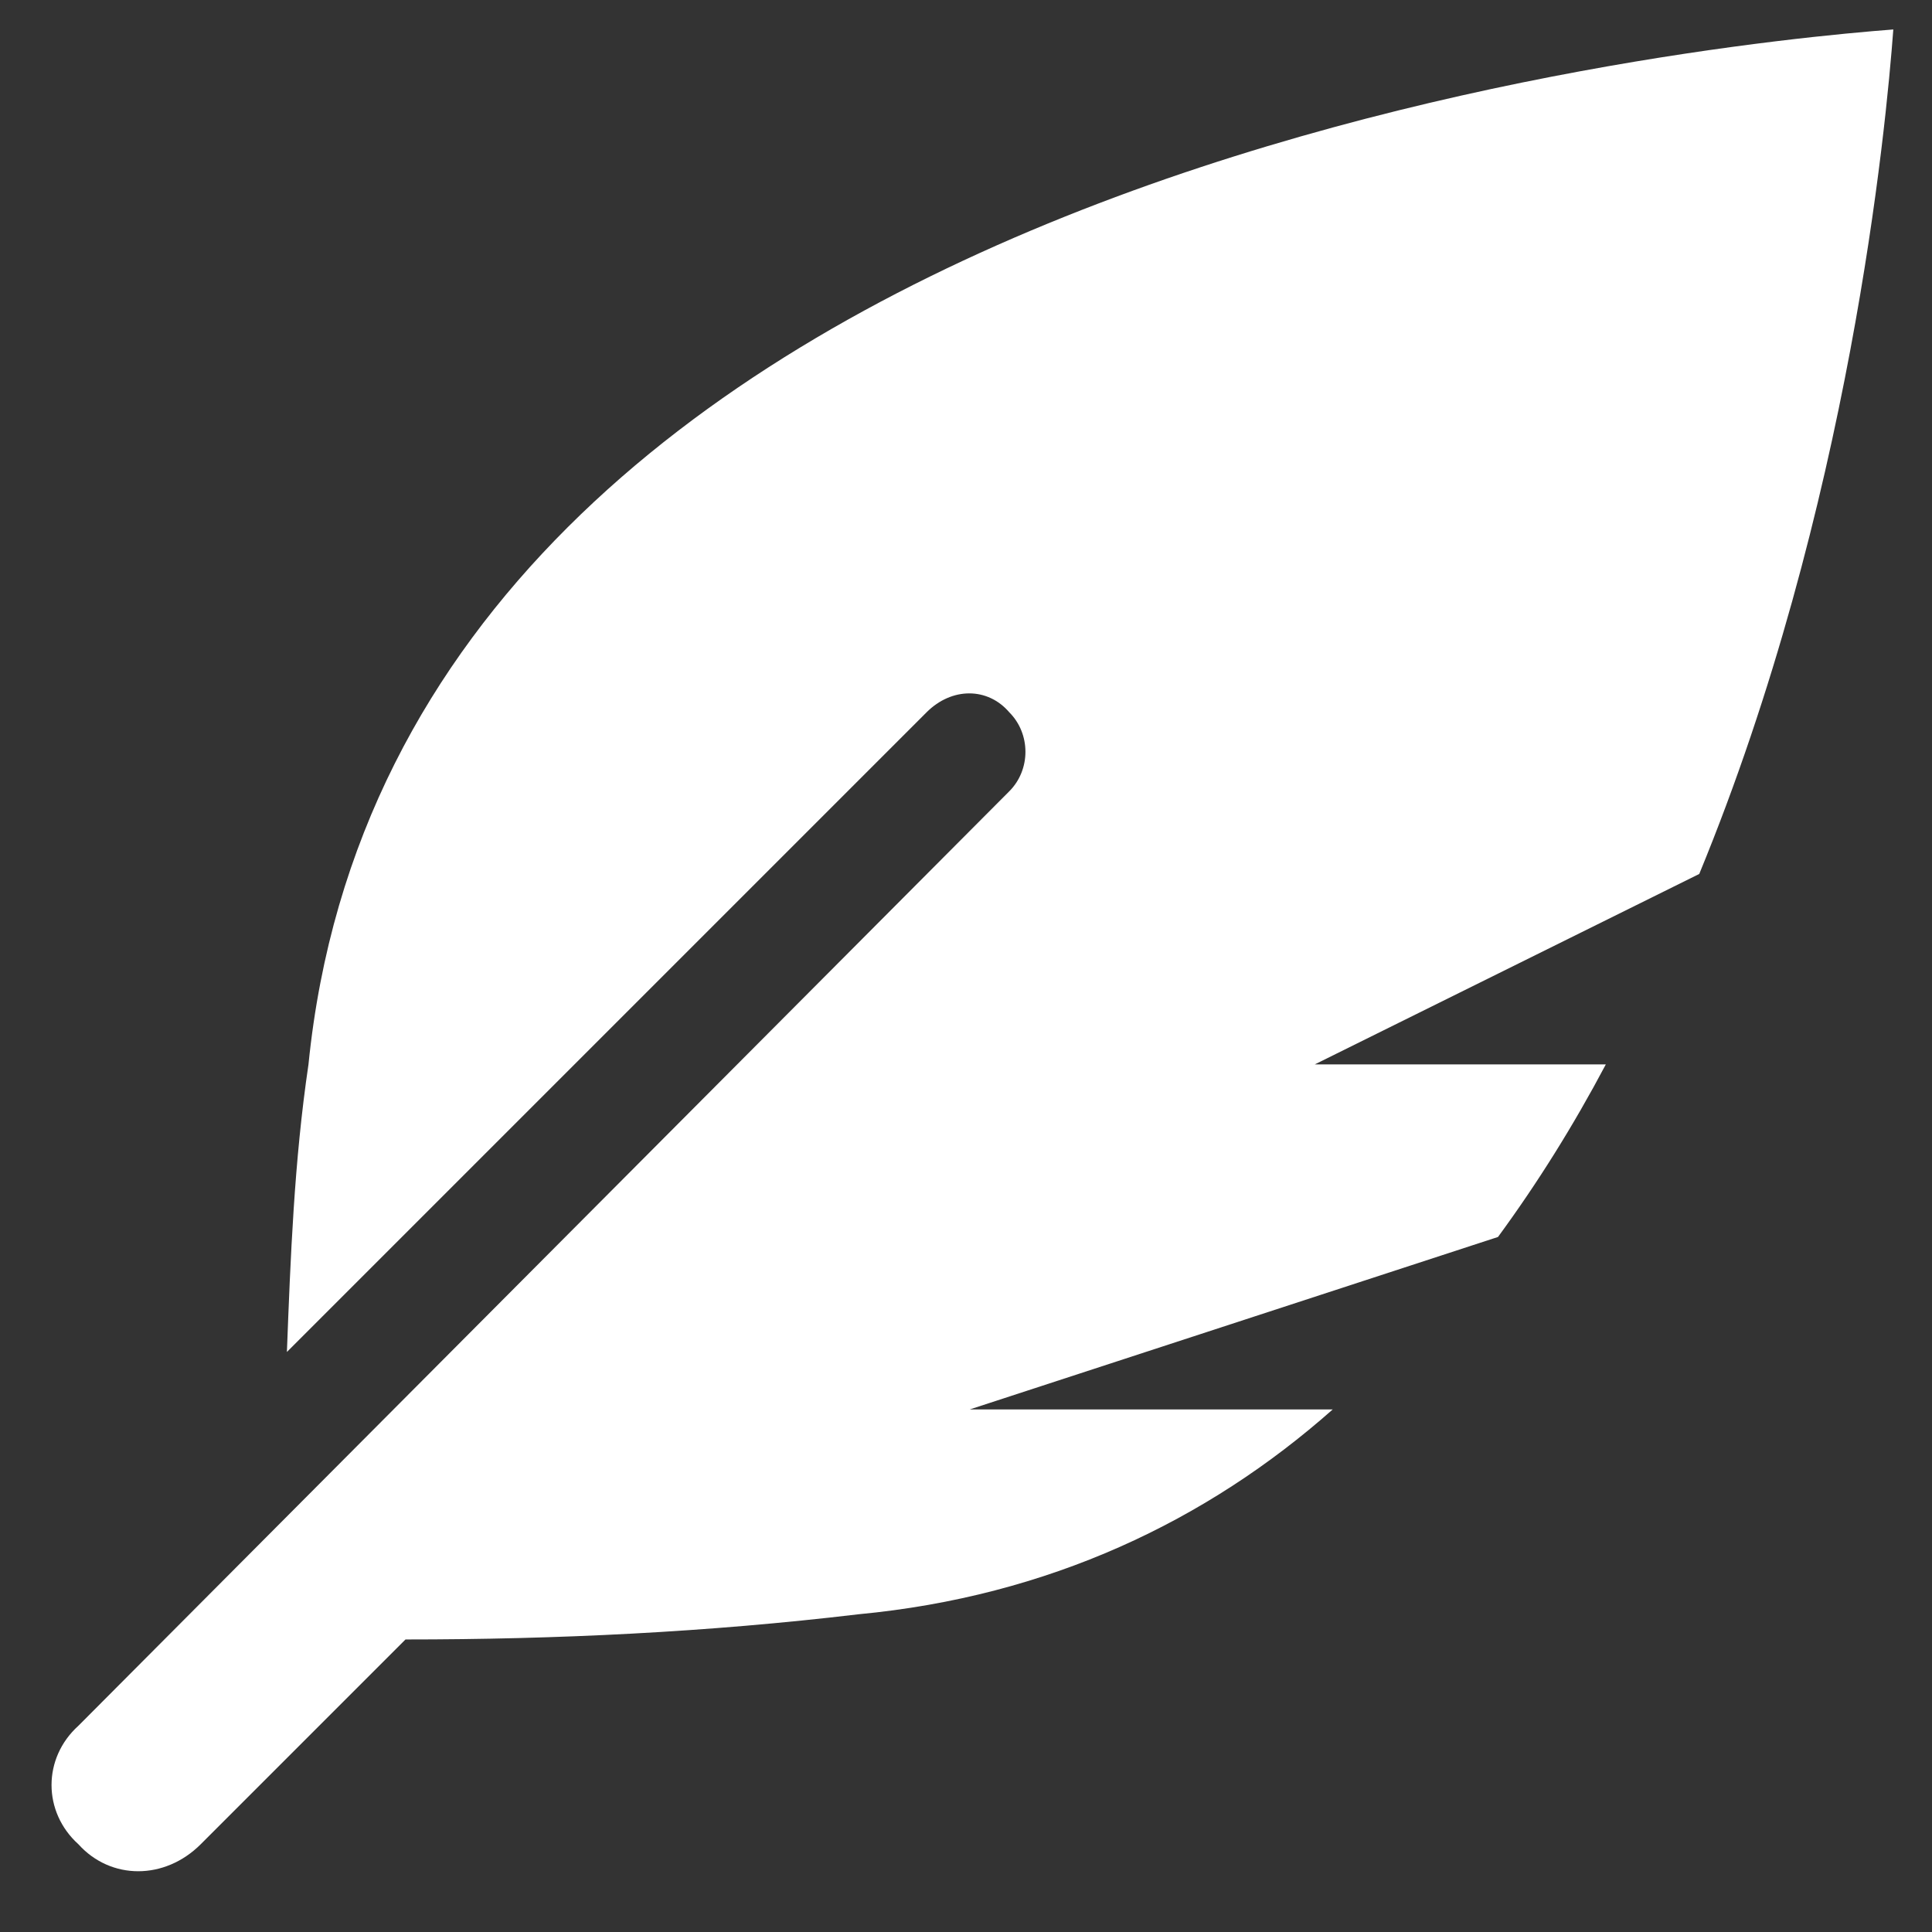 <svg width="36" height="36" viewBox="0 0 36 36" fill="none" xmlns="http://www.w3.org/2000/svg">
<rect x="0" y="0" width="36" height="36" fill="#333333" stroke="none"/>
<g clip-path="url(#clip0_547_7952)">
<path d="M35.279 0.549C35.145 2.357 34.476 9.455 31.663 16.285L24.498 19.834H29.922C29.319 20.973 28.65 22.044 27.913 23.049L18.069 26.263H24.833C22.489 28.339 19.543 29.745 15.993 30.08C13.181 30.415 10.368 30.549 7.556 30.549L3.739 34.366C3.069 35.035 2.065 35.035 1.462 34.366C0.793 33.763 0.793 32.759 1.462 32.156L18.806 14.745C19.208 14.344 19.208 13.674 18.806 13.272C18.404 12.803 17.735 12.803 17.266 13.272L5.346 25.192C5.413 23.451 5.48 21.643 5.748 19.834C7.422 3.16 31.797 0.817 35.279 0.549Z" fill="white"/>
</g>
<defs>
<clipPath id="clip0_547_7952">
<rect width="36" height="36" fill="white" transform="translate(0.002)"/>
</clipPath>
</defs>
</svg>
